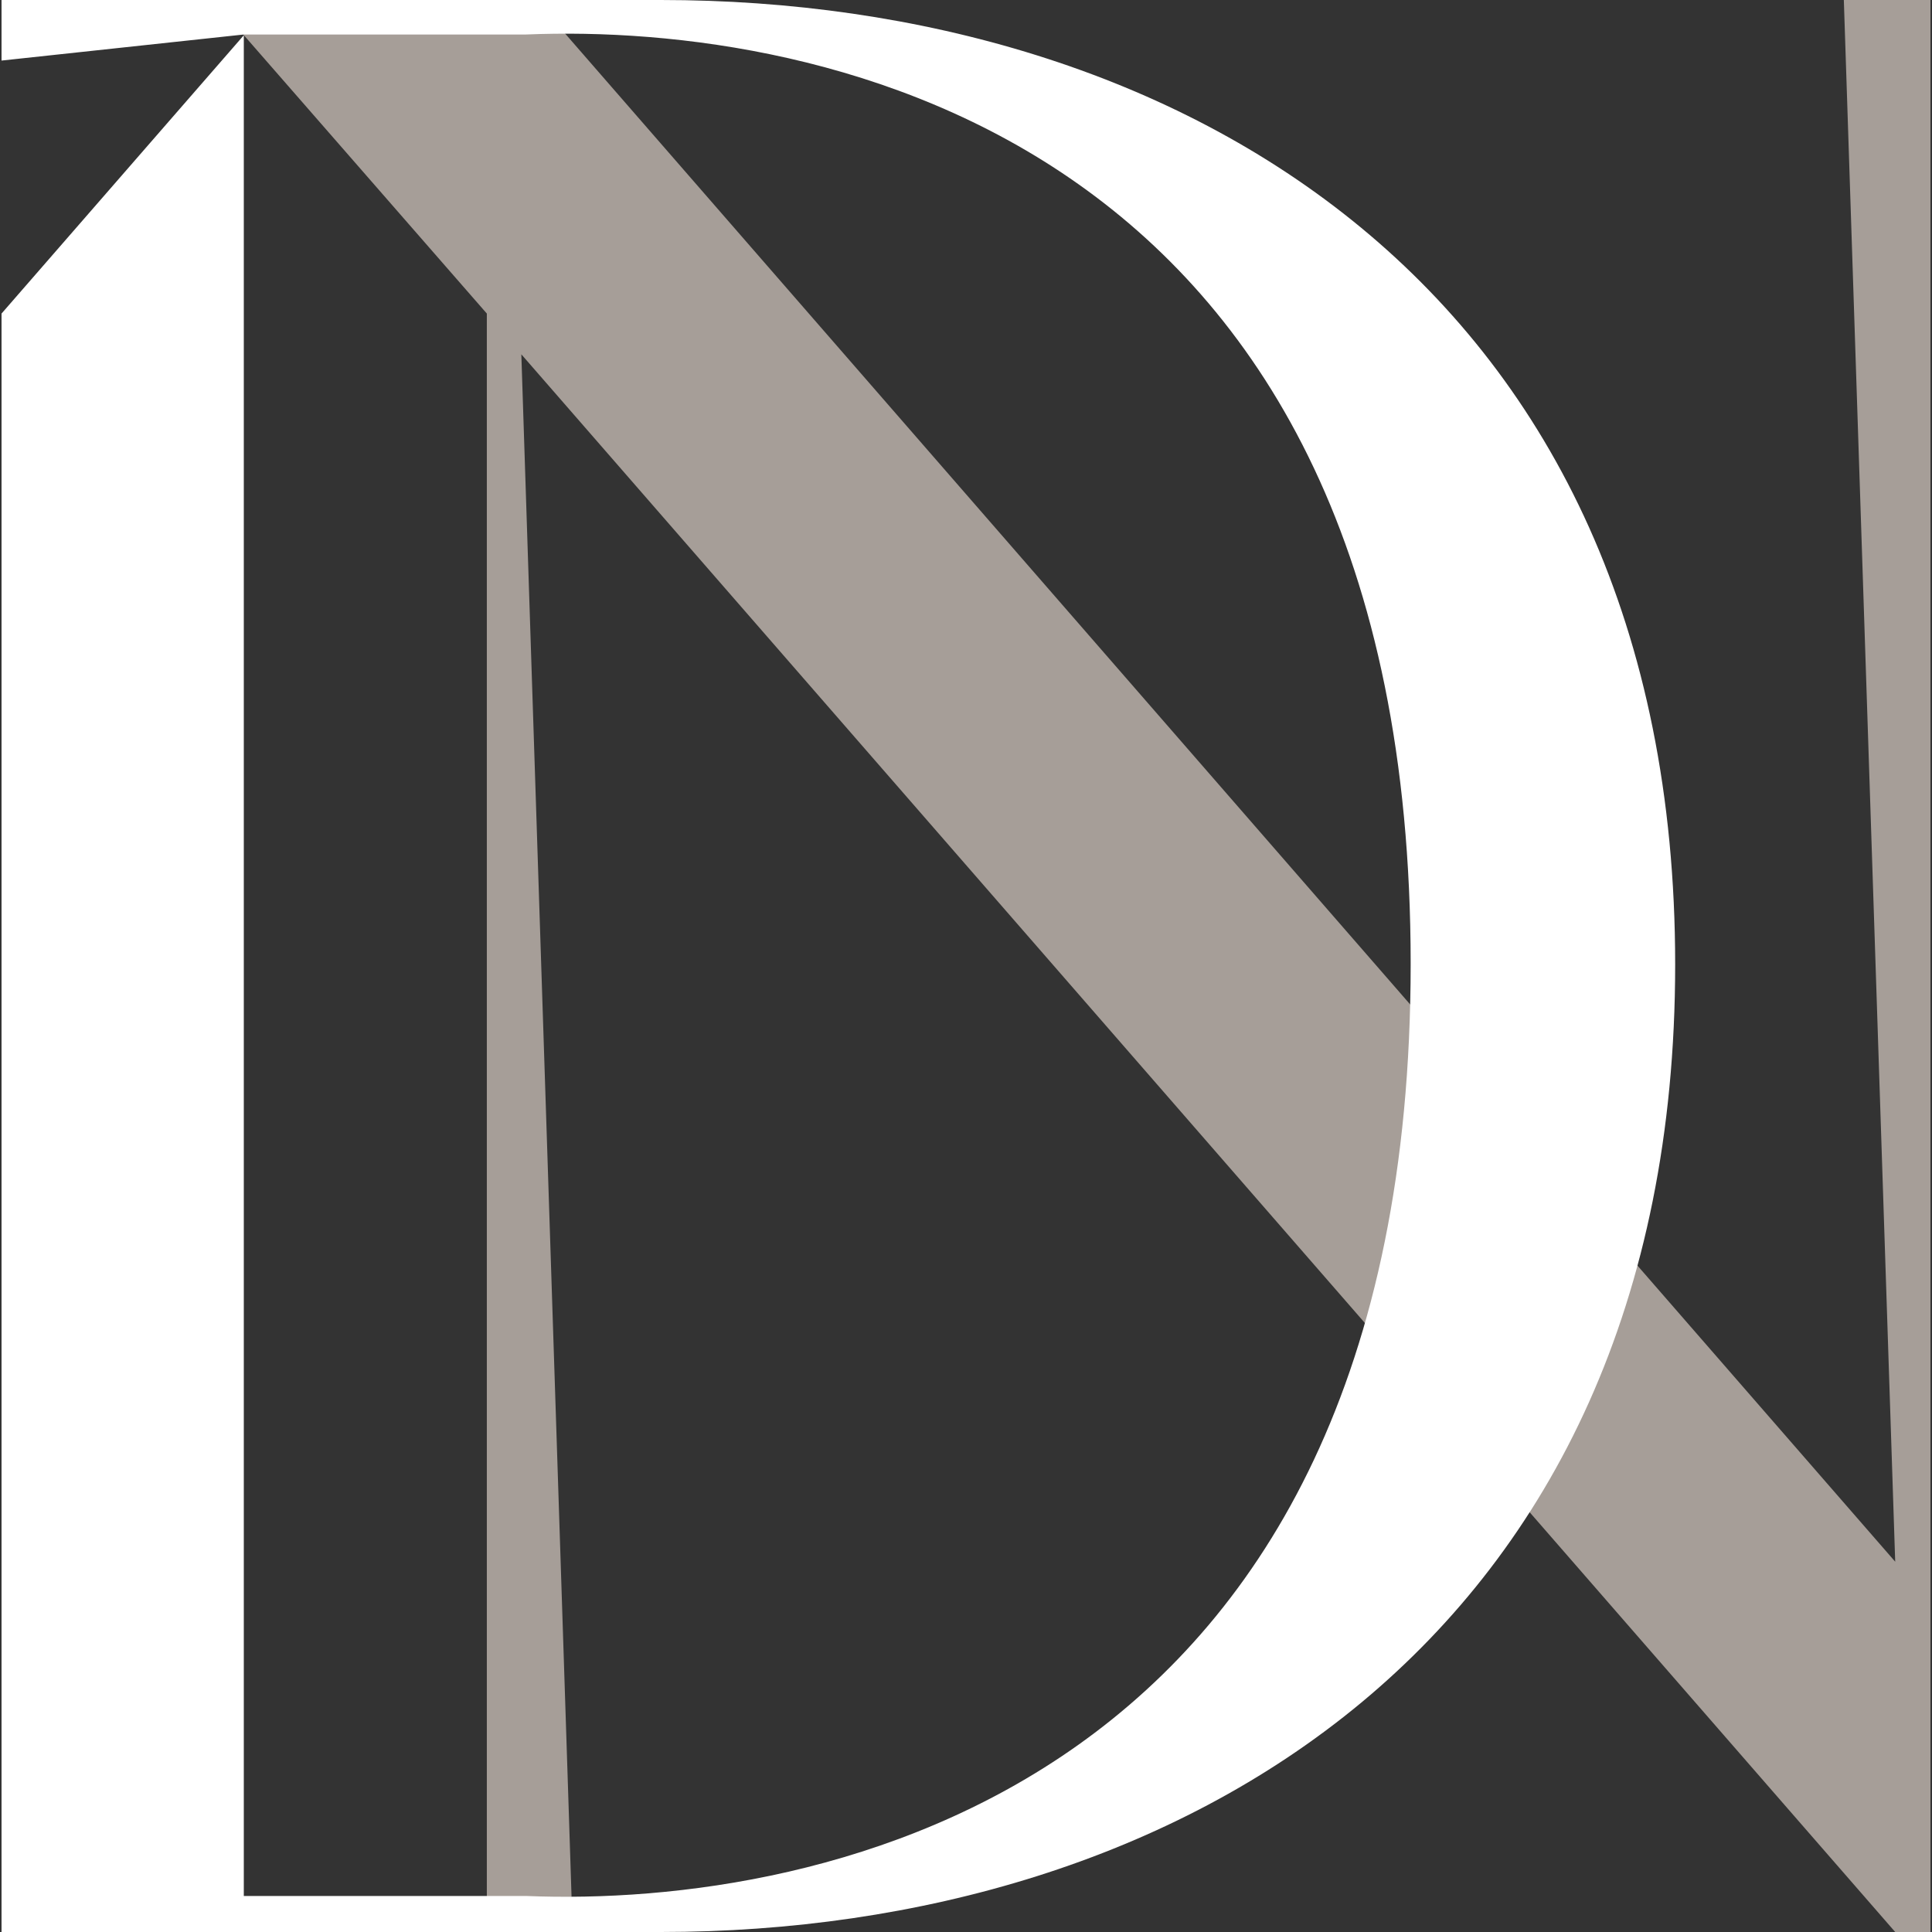 <?xml version="1.0" encoding="UTF-8"?> <svg xmlns="http://www.w3.org/2000/svg" id="Layer_1" version="1.1" viewBox="0 0 252 252"><rect x="0" y="0" width="252" height="252" fill="#333333" stroke="none"/><defs><style> .st0 { fill: #fff; } .st1 { fill: #a69e98; } </style></defs><polygon class="st1" points="240.5 0 247.2 203.7 69.9 0 27.8 0 63.5 40.9 63.5 252 74.7 252 68 46.2 67.9 46.1 247.2 252 251.8 252 251.8 0 240.5 0"></polygon><path class="st0" d="M86.2,0H.2v7.9l31.6-3.4h36.8c38.5-1.6,115.4,13.4,115.4,121.2s-76.9,123.2-115.4,121.6H31.8V4.6L.2,40.9v211.1h86c67.2,0,132.3-37.7,132.3-126.2S153.4,0,86.2,0Z"></path></svg> 